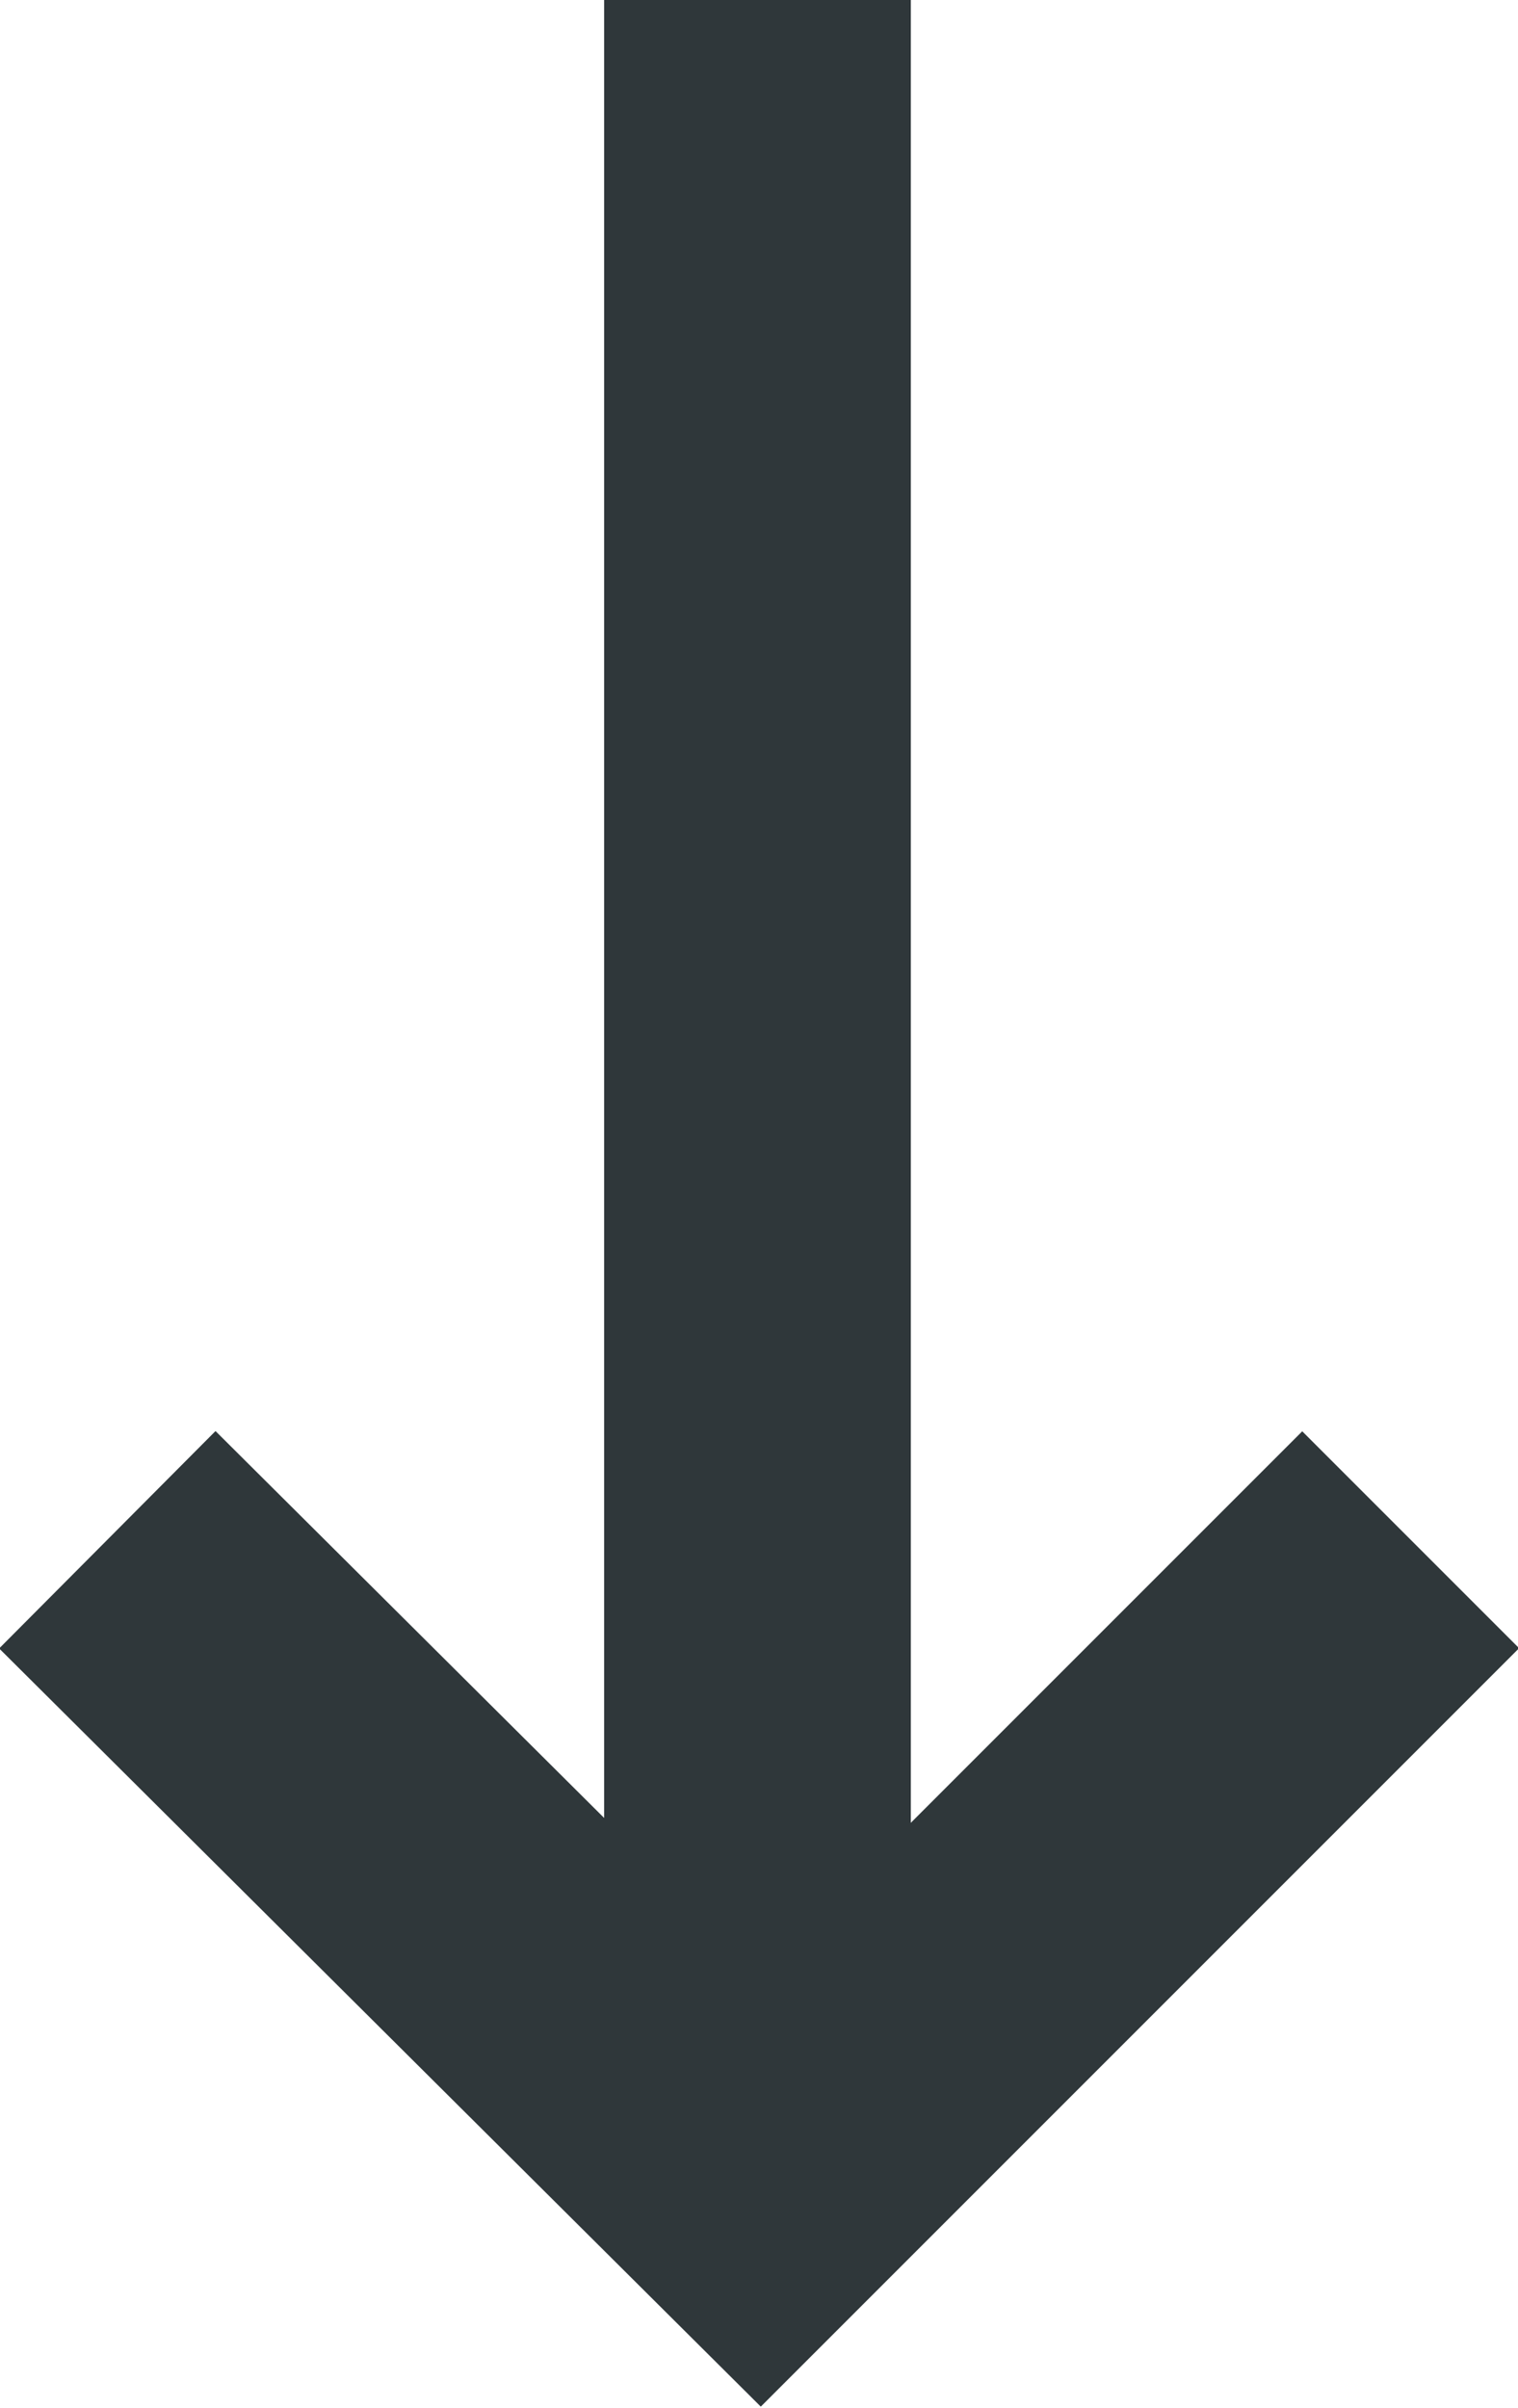 <svg xmlns="http://www.w3.org/2000/svg" viewBox="0 0 4.95 7.85"><defs><style>.cls-1{fill:none;stroke:#2f373a;}</style></defs><title>sort-desc</title><g id="Capa_2" data-name="Capa 2"><g id="Capa_1-2" data-name="Capa 1"><line class="cls-1" x1="2.47" y1="7.22" x2="2.47"/><polyline class="cls-1" points="0.35 5.02 2.48 7.14 4.6 5.02"/></g></g></svg>
